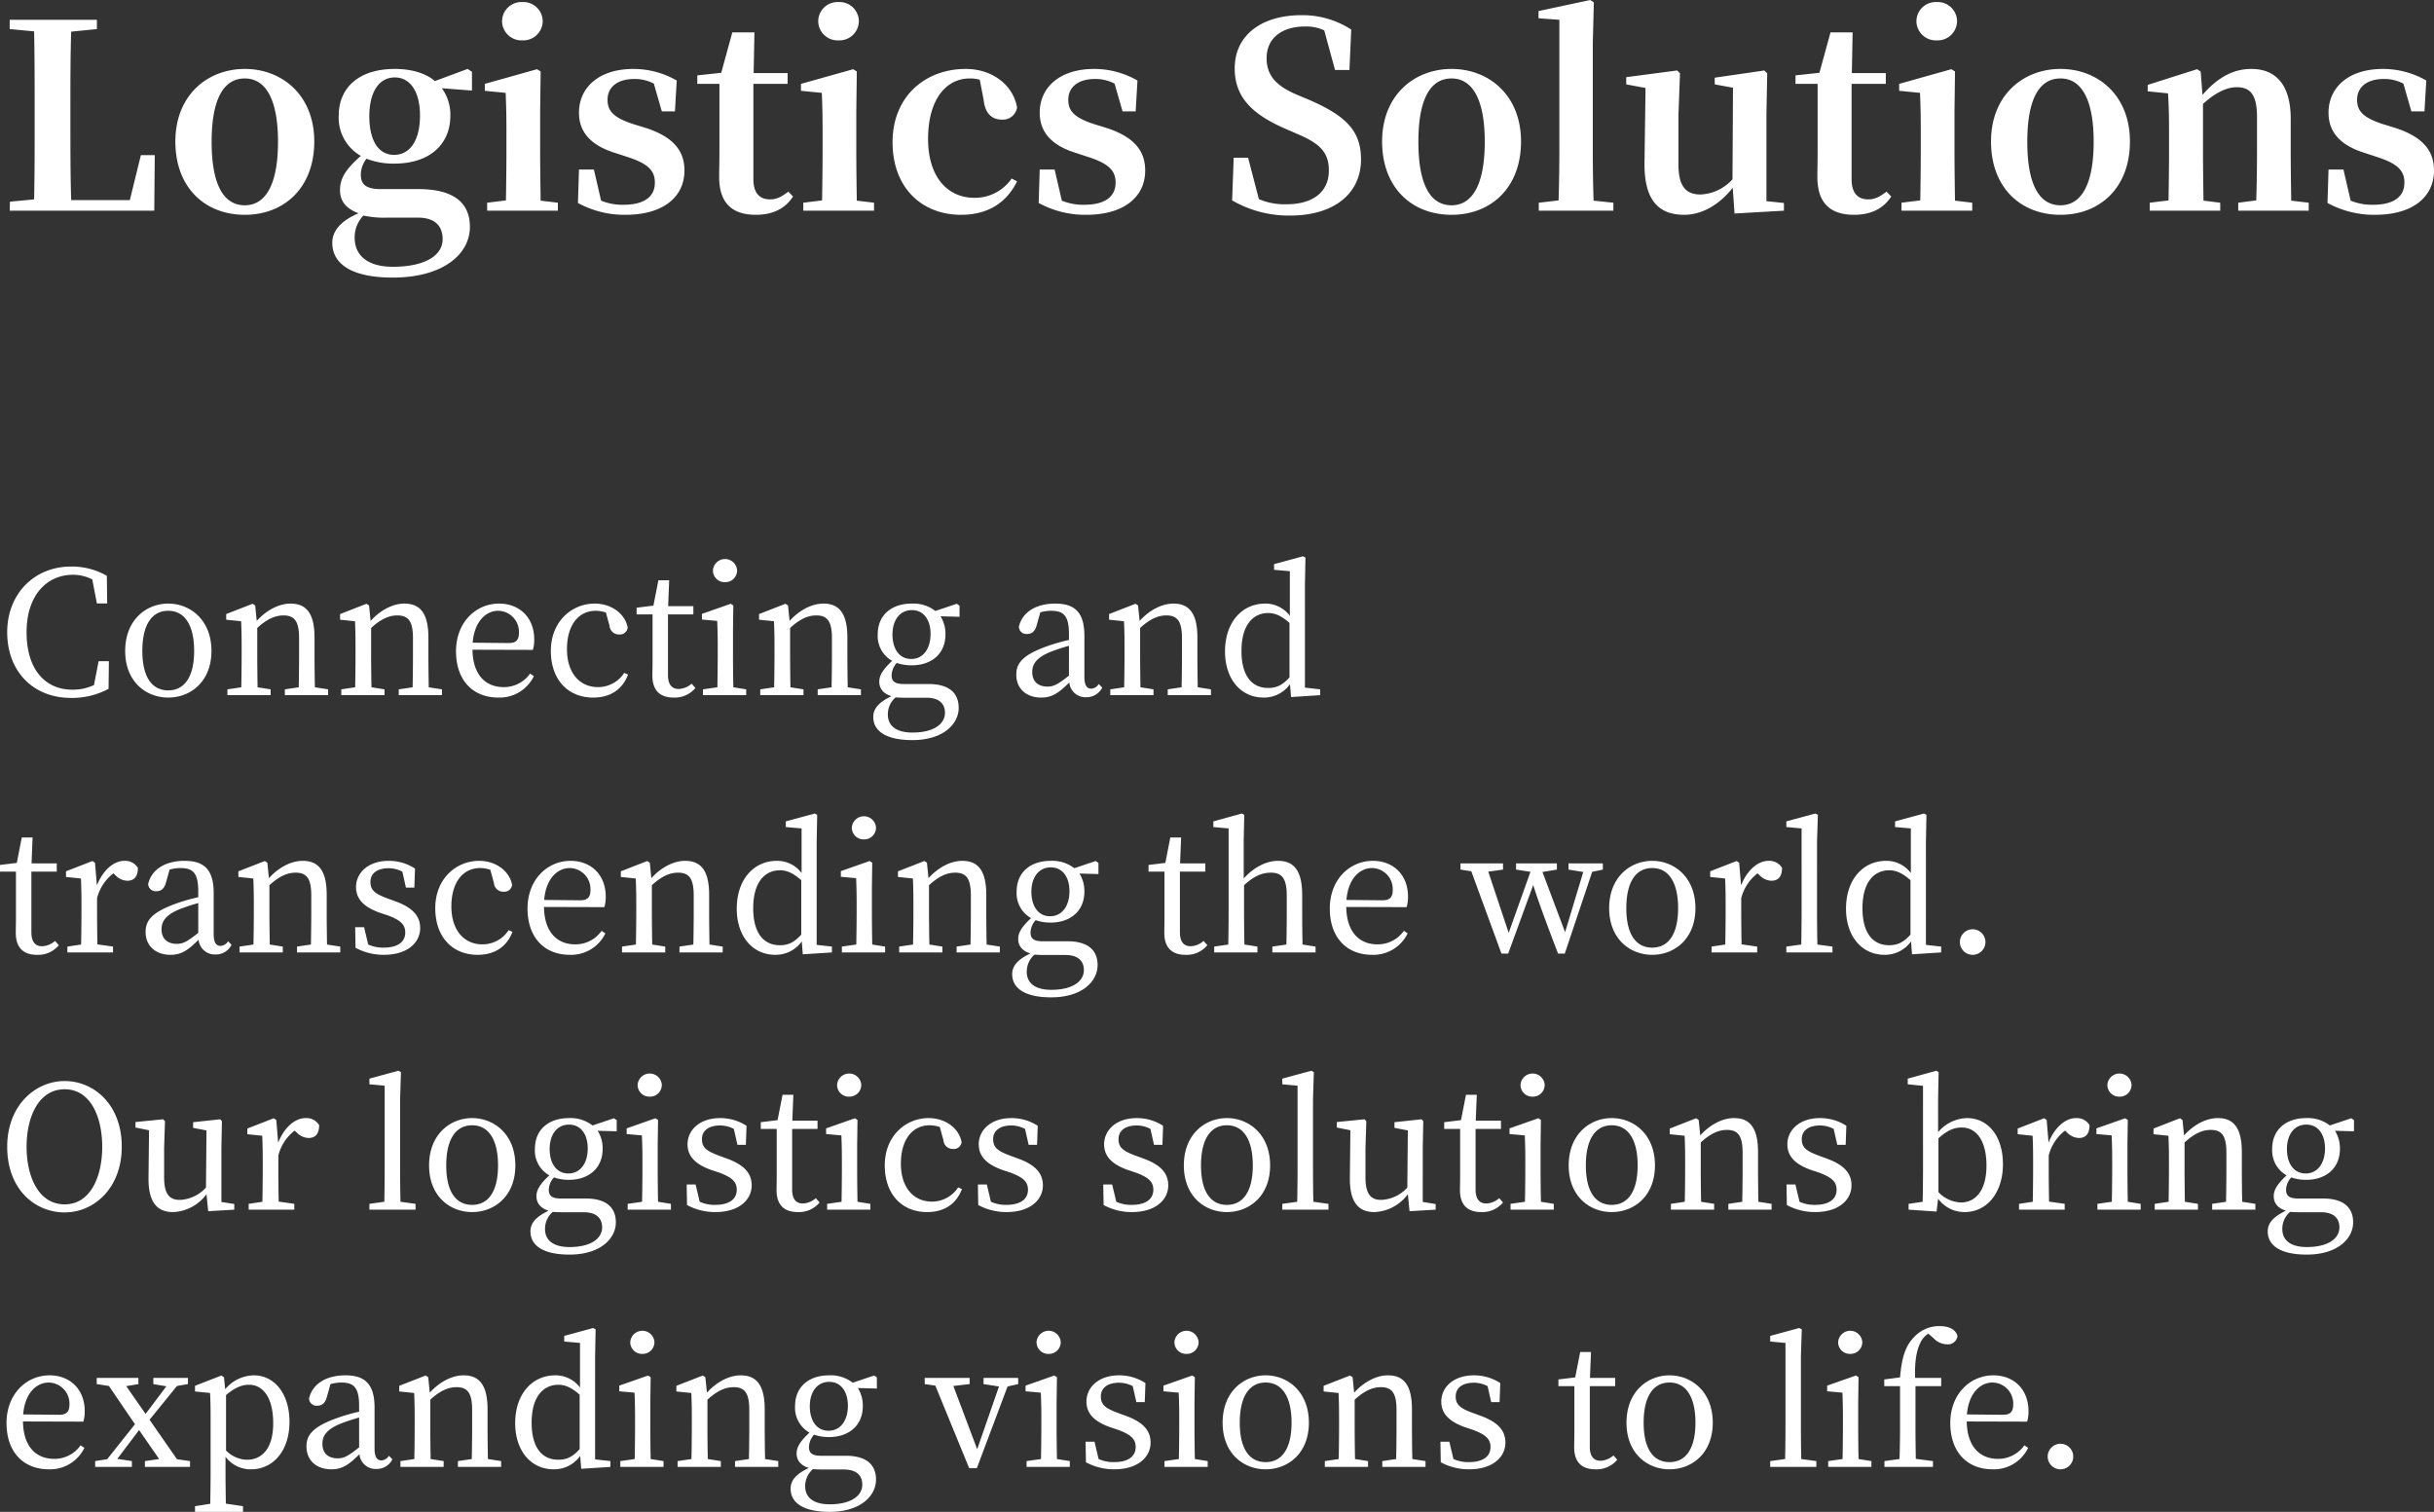 <svg xmlns="http://www.w3.org/2000/svg" width="567.7" height="352.62" viewBox="0 0 567.7 352.62">
  <rect x="0" y="0" width="567.7" height="352.62" fill="#333333" stroke="none"/>
  <g id="グループ_3779" data-name="グループ 3779" transform="translate(-40.44 -657.86)">
    <path id="パス_8232" data-name="パス 8232" d="M23.44,38.08l-1.08,5.56a11.579,11.579,0,0,1-5.04,1.08c-6.28,0-10.68-4.64-10.68-13.4,0-8.72,4.8-13.4,10.84-13.4A9.829,9.829,0,0,1,21.96,19l1.08,5.6h2.4l-.08-6.44A16.392,16.392,0,0,0,17,16C8.44,16,2.12,22.36,2.12,31.32c0,9.12,6.04,15.32,14.88,15.32a17.955,17.955,0,0,0,8.76-2.12l.08-6.44Zm16.24,8.48c5.12,0,10.08-3.64,10.08-10.88,0-7.28-5-11.04-10.08-11.04-5.12,0-10.04,3.8-10.04,11.04C29.64,42.88,34.52,46.56,39.68,46.56Zm0-1.68c-3.84,0-6.04-3.16-6.04-9.2,0-6.08,2.2-9.36,6.04-9.36,3.8,0,6.04,3.28,6.04,9.36C45.72,41.72,43.48,44.88,39.68,44.88Zm34.2-.72c-.04-2.2-.08-5.24-.08-7.36V32.6c0-5.64-1.88-7.96-5.6-7.96-2.72,0-5.64,1.56-7.88,4.04l-.36-3.6-.6-.4-6.16,2.4V28.4l3.48.36c.08,1.76.12,3.28.12,5.76V36.8c0,2.04-.04,5.12-.08,7.36l-3.24.48V46H63.56V44.64l-3.04-.48c-.04-2.24-.08-5.32-.08-7.36V30.32c2.28-2.08,4.16-2.92,6.12-2.92,2.56,0,3.64,1.36,3.64,5.32V36.8c0,2.12-.04,5.16-.08,7.36l-3.24.48V46H76.96V44.64Zm26.56,0c-.04-2.2-.08-5.24-.08-7.36V32.6c0-5.64-1.88-7.96-5.6-7.96-2.72,0-5.64,1.56-7.88,4.04l-.36-3.6-.6-.4-6.16,2.4V28.4l3.48.36c.08,1.76.12,3.28.12,5.76V36.8c0,2.04-.04,5.12-.08,7.36l-3.24.48V46H90.12V44.64l-3.04-.48c-.04-2.24-.08-5.32-.08-7.36V30.32c2.28-2.08,4.16-2.92,6.12-2.92,2.56,0,3.64,1.36,3.64,5.32V36.8c0,2.12-.04,5.16-.08,7.36l-3.24.48V46h10.08V44.64Zm10.24-10.4c.44-5.2,3.28-7.44,5.96-7.44a4.91,4.91,0,0,1,4.84,5.08c0,1.44-.44,2.44-2.36,2.44Zm14.04,1.68a8.01,8.01,0,0,0,.32-2.44c0-5.16-3.48-8.36-8.2-8.36-5.4,0-10.04,4.36-10.04,11.12,0,6.84,4,10.8,9.88,10.8a8.884,8.884,0,0,0,8.28-5l-.88-.6a7.441,7.441,0,0,1-6.16,3.16c-4.28,0-7.2-2.92-7.28-8.72Zm21.32,5.36a7.283,7.283,0,0,1-6.12,3.32c-4.2,0-7.24-3.2-7.24-8.84,0-5.68,2.72-8.96,6.72-8.96a7.676,7.676,0,0,1,2.36.4l.84,3.08a2.192,2.192,0,0,0,2.32,2.04,1.8,1.8,0,0,0,1.92-1.6c-.6-3.24-3.8-5.6-7.68-5.6-5.32,0-10.24,4.12-10.24,11.04,0,6.68,3.96,10.88,9.88,10.88,4.08,0,6.84-1.96,8.12-5.36Zm15.72,2.52a4.9,4.9,0,0,1-3,1.24c-1.56,0-2.52-.96-2.52-3.28V27.16h5.92V25.24h-5.88l.24-6.04H154l-1.16,5.92-3.92.48v1.56h3.72V37.8c0,1.64-.04,2.6-.04,3.64,0,3.52,1.84,5.12,4.96,5.12a6.234,6.234,0,0,0,5.08-2.24Zm7.8-23.68a2.74,2.74,0,0,0,2.8-2.72,2.824,2.824,0,0,0-5.64,0A2.726,2.726,0,0,0,169.56,19.64Zm1.92,24.52c-.04-2.24-.08-5.32-.08-7.36V30.92l.08-5.84-.6-.4-6.72,2.36v1.32l3.56.32c.08,1.92.12,3.36.12,5.8V36.8c0,2.04-.04,5.12-.08,7.36l-3.36.48V46h10.08V44.64Zm26.68,0c-.04-2.2-.08-5.24-.08-7.36V32.6c0-5.64-1.88-7.96-5.6-7.96-2.72,0-5.64,1.56-7.88,4.04l-.36-3.6-.6-.4-6.16,2.4V28.4l3.48.36c.08,1.76.12,3.28.12,5.76V36.8c0,2.04-.04,5.12-.08,7.36l-3.24.48V46h10.08V44.64l-3.04-.48c-.04-2.24-.08-5.32-.08-7.36V30.32c2.28-2.08,4.16-2.92,6.12-2.92,2.56,0,3.64,1.36,3.64,5.32V36.8c0,2.12-.04,5.16-.08,7.36l-3.24.48V46h10.08V44.64Zm14.8-6.6c-2.72,0-4.36-2.28-4.36-5.72,0-3.36,1.72-5.68,4.52-5.68,2.76,0,4.36,2.28,4.36,5.56C217.48,35.12,215.8,37.56,212.96,37.56Zm3.56,9.04c3.16,0,4.32,1.56,4.32,3.52,0,2.6-2.6,4.6-7.6,4.6-3.44,0-5.72-1.32-5.72-4.24a5.212,5.212,0,0,1,1.8-3.96c.6.04,1.28.08,2.16.08Zm7.72-21.48-.64-.44-5,1.68a8.363,8.363,0,0,0-5.52-1.72c-4.6,0-7.92,2.6-7.92,7.16a6.654,6.654,0,0,0,3.36,6.2c-2.2,2.04-3,3.44-3,4.84,0,1.72,1.04,2.84,2.84,3.4-3.08,1.48-4.24,2.96-4.24,4.84,0,3.16,2.76,5.4,9.12,5.4,7.16,0,10.8-3.72,10.8-7.52,0-3.48-2.24-5.56-7.04-5.56h-5.8c-2.2,0-2.8-.76-2.8-2.04a4.429,4.429,0,0,1,1.2-2.88,10.582,10.582,0,0,0,3.48.56c4.56,0,7.88-2.64,7.88-7.24a7.638,7.638,0,0,0-1.16-4.2l4.44.12Zm25.52,16.32c-2.44,1.92-3.44,2.56-5,2.56-2.04,0-3.56-1.04-3.56-3.4,0-1.6.68-3.32,4.52-4.8.96-.36,2.48-.88,4.04-1.32Zm6.96,1.96a2.255,2.255,0,0,1-1.76,1.08c-1,0-1.6-.72-1.6-2.8V32.16c0-5.44-2.2-7.52-6.8-7.52-4.52,0-7.72,2.04-8.48,5.4a1.743,1.743,0,0,0,1.96,1.68c1.12,0,1.84-.68,2.2-2.04l.84-3a9.766,9.766,0,0,1,2.48-.36c2.96,0,4.2,1.12,4.2,5.44v1.36a42.7,42.7,0,0,0-5.04,1.44c-5.72,2.04-7.24,3.96-7.24,6.64,0,3.52,2.6,5.36,5.8,5.36,2.64,0,4.16-1.16,6.56-3.52a3.782,3.782,0,0,0,3.92,3.44,4.111,4.111,0,0,0,3.76-2.24Zm23.08.76c-.04-2.2-.08-5.24-.08-7.36V32.6c0-5.64-1.88-7.96-5.6-7.96-2.72,0-5.64,1.56-7.88,4.04l-.36-3.6-.6-.4-6.16,2.4V28.4l3.48.36c.08,1.76.12,3.28.12,5.76V36.8c0,2.04-.04,5.12-.08,7.36l-3.24.48V46h10.08V44.64l-3.04-.48c-.04-2.24-.08-5.32-.08-7.36V30.32c2.28-2.08,4.16-2.92,6.12-2.92,2.56,0,3.64,1.36,3.64,5.32V36.8c0,2.12-.04,5.16-.08,7.36l-3.24.48V46h10.08V44.64Zm21.4-2.32c-1.68,1.88-3.08,2.48-5,2.48-3.56,0-6.2-2.56-6.2-8.64,0-6.28,2.88-8.84,6.24-8.84,1.48,0,3,.56,4.96,2.32Zm3.6,2.4V20.16l.12-6.24-.56-.32-6.76,1.84v1.32l3.68.32v10.4a7.116,7.116,0,0,0-5.76-2.84c-5.4,0-9.36,4.36-9.36,11.16,0,6.4,3.64,10.76,9,10.76a7.471,7.471,0,0,0,6.16-3.12l.24,3,6.8-.44V44.64ZM13.28,103.32a4.9,4.9,0,0,1-3,1.24c-1.56,0-2.52-.96-2.52-3.28V87.16h5.92V85.24H7.8l.24-6.04H5.52L4.36,85.12.44,85.6v1.56H4.16V97.8c0,1.64-.04,2.6-.04,3.64,0,3.52,1.84,5.12,4.96,5.12a6.234,6.234,0,0,0,5.08-2.24ZM22.6,85.08l-.6-.4-6.16,2.4V88.4l3.48.36c.08,1.76.12,3.28.12,5.76V96.8c0,2.04-.04,5.16-.08,7.36l-3.2.48V106H26.8v-1.36l-3.64-.52c-.04-2.24-.08-5.28-.08-7.32V93.36a10.6,10.6,0,0,1,3.8-5.8l.52.48a3.987,3.987,0,0,0,2.72,1.24c1.76,0,2.48-1.16,2.48-3a3.462,3.462,0,0,0-3.16-1.64c-2.44,0-4.96,2.12-6.4,5.72Zm24.08,16.36c-2.44,1.92-3.44,2.56-5,2.56-2.04,0-3.56-1.04-3.56-3.4,0-1.6.68-3.32,4.52-4.8.96-.36,2.48-.88,4.04-1.32Zm6.96,1.96a2.255,2.255,0,0,1-1.76,1.08c-1,0-1.6-.72-1.6-2.8V92.16c0-5.44-2.2-7.52-6.8-7.52-4.52,0-7.72,2.04-8.48,5.4a1.743,1.743,0,0,0,1.96,1.68c1.12,0,1.84-.68,2.2-2.04l.84-3a9.766,9.766,0,0,1,2.48-.36c2.96,0,4.2,1.12,4.2,5.44v1.36a42.7,42.7,0,0,0-5.04,1.44c-5.72,2.04-7.24,3.96-7.24,6.64,0,3.52,2.6,5.36,5.8,5.36,2.64,0,4.16-1.16,6.56-3.52a3.782,3.782,0,0,0,3.92,3.44,4.111,4.111,0,0,0,3.76-2.24Zm23.08.76c-.04-2.2-.08-5.24-.08-7.36V92.6c0-5.64-1.88-7.96-5.6-7.96-2.72,0-5.64,1.56-7.88,4.04l-.36-3.6-.6-.4-6.16,2.4V88.4l3.48.36c.08,1.76.12,3.28.12,5.76V96.8c0,2.04-.04,5.12-.08,7.36l-3.24.48V106H66.4v-1.36l-3.04-.48c-.04-2.24-.08-5.32-.08-7.36V90.32c2.28-2.08,4.16-2.92,6.12-2.92,2.56,0,3.64,1.36,3.64,5.32V96.8c0,2.12-.04,5.16-.08,7.36l-3.24.48V106H79.8v-1.36Zm14.2-10.72c-2.96-1.08-4.08-1.92-4.08-3.88,0-1.92,1.48-3.2,4.28-3.2a6.985,6.985,0,0,1,3.16.8l.84,3.72h1.96l.16-4.44a11.2,11.2,0,0,0-6.12-1.8c-4.92,0-7.64,2.88-7.64,6.12,0,3,2.12,4.72,5.36,5.92l2.04.68c2.88,1.08,4.08,2.08,4.08,4,0,2.08-1.6,3.52-5.04,3.52a8.379,8.379,0,0,1-3.6-.72l-.96-4.04H83.28l.08,4.8a13.8,13.8,0,0,0,6.6,1.64c5.56,0,8.48-2.88,8.48-6.24,0-2.76-1.68-4.8-6-6.32Zm28.16,7.36a7.283,7.283,0,0,1-6.12,3.32c-4.2,0-7.24-3.2-7.24-8.84,0-5.68,2.72-8.96,6.72-8.96a7.676,7.676,0,0,1,2.36.4l.84,3.08a2.192,2.192,0,0,0,2.32,2.04,1.8,1.8,0,0,0,1.92-1.6c-.6-3.24-3.8-5.6-7.68-5.6-5.32,0-10.24,4.12-10.24,11.04,0,6.68,3.96,10.88,9.88,10.88,4.08,0,6.84-1.96,8.12-5.36Zm8.28-7.04c.44-5.2,3.28-7.44,5.96-7.44a4.911,4.911,0,0,1,4.84,5.08c0,1.44-.44,2.44-2.36,2.44Zm14.04,1.68a8.009,8.009,0,0,0,.32-2.44c0-5.16-3.48-8.36-8.2-8.36-5.4,0-10.04,4.36-10.04,11.12,0,6.84,4,10.8,9.88,10.8a8.884,8.884,0,0,0,8.28-5l-.88-.6a7.441,7.441,0,0,1-6.16,3.16c-4.28,0-7.2-2.92-7.28-8.72Zm24.52,8.72c-.04-2.2-.08-5.24-.08-7.36V92.6c0-5.64-1.88-7.96-5.6-7.96-2.72,0-5.64,1.56-7.88,4.04l-.36-3.6-.6-.4-6.16,2.4V88.4l3.48.36c.08,1.76.12,3.28.12,5.76V96.8c0,2.04-.04,5.12-.08,7.36l-3.24.48V106H155.6v-1.36l-3.04-.48c-.04-2.24-.08-5.32-.08-7.36V90.32c2.28-2.08,4.16-2.92,6.12-2.92,2.56,0,3.64,1.36,3.64,5.32V96.8c0,2.12-.04,5.16-.08,7.36l-3.24.48V106H169v-1.36Zm21.4-2.32c-1.68,1.88-3.08,2.48-5,2.48-3.56,0-6.2-2.56-6.2-8.64,0-6.28,2.88-8.84,6.24-8.84,1.48,0,3,.56,4.96,2.32Zm3.6,2.4V80.16l.12-6.24-.56-.32-6.76,1.84v1.32l3.68.32v10.4a7.117,7.117,0,0,0-5.76-2.84c-5.4,0-9.36,4.36-9.36,11.16,0,6.4,3.64,10.76,9,10.76a7.471,7.471,0,0,0,6.16-3.12l.24,3,6.8-.44v-1.36Zm11.04-24.6a2.74,2.74,0,0,0,2.8-2.72,2.824,2.824,0,0,0-5.64,0A2.726,2.726,0,0,0,201.96,79.64Zm1.92,24.52c-.04-2.24-.08-5.32-.08-7.36V90.92l.08-5.84-.6-.4-6.72,2.36v1.32l3.56.32c.08,1.92.12,3.36.12,5.8V96.8c0,2.04-.04,5.12-.08,7.36l-3.36.48V106h10.08v-1.36Zm26.68,0c-.04-2.2-.08-5.24-.08-7.36V92.6c0-5.64-1.88-7.96-5.6-7.96-2.72,0-5.64,1.56-7.88,4.04l-.36-3.6-.6-.4-6.16,2.4V88.4l3.48.36c.08,1.76.12,3.28.12,5.76V96.8c0,2.04-.04,5.12-.08,7.36l-3.24.48V106h10.08v-1.36l-3.04-.48c-.04-2.24-.08-5.32-.08-7.36V90.32c2.28-2.08,4.16-2.92,6.12-2.92,2.56,0,3.64,1.36,3.64,5.32V96.8c0,2.12-.04,5.16-.08,7.36l-3.24.48V106h10.08v-1.36Zm14.8-6.6c-2.72,0-4.36-2.28-4.36-5.72,0-3.36,1.72-5.68,4.52-5.68,2.76,0,4.36,2.28,4.36,5.56C249.88,95.12,248.2,97.56,245.36,97.56Zm3.56,9.04c3.16,0,4.32,1.56,4.32,3.52,0,2.6-2.6,4.6-7.6,4.6-3.44,0-5.72-1.32-5.72-4.24a5.212,5.212,0,0,1,1.8-3.96c.6.04,1.28.08,2.16.08Zm7.72-21.48-.64-.44-5,1.68a8.363,8.363,0,0,0-5.52-1.72c-4.6,0-7.92,2.6-7.92,7.16a6.654,6.654,0,0,0,3.36,6.2c-2.2,2.04-3,3.44-3,4.84,0,1.72,1.04,2.84,2.84,3.4-3.08,1.48-4.24,2.96-4.24,4.84,0,3.16,2.76,5.4,9.12,5.4,7.16,0,10.8-3.72,10.8-7.52,0-3.48-2.24-5.56-7.04-5.56h-5.8c-2.2,0-2.8-.76-2.8-2.04a4.429,4.429,0,0,1,1.2-2.88,10.582,10.582,0,0,0,3.48.56c4.56,0,7.88-2.64,7.88-7.24a7.638,7.638,0,0,0-1.16-4.2l4.44.12Zm24.52,18.2a4.9,4.9,0,0,1-3,1.24c-1.56,0-2.52-.96-2.52-3.28V87.16h5.92V85.24h-5.88l.24-6.04H273.4l-1.16,5.92-3.92.48v1.56h3.72V97.8c0,1.64-.04,2.6-.04,3.64,0,3.52,1.84,5.12,4.96,5.12a6.234,6.234,0,0,0,5.08-2.24Zm23.08.84c-.04-2.2-.08-5.24-.08-7.36V92.64c0-5.72-1.92-8-5.64-8-2.84,0-5.8,1.64-8,4.12v-8.6l.12-6.24-.56-.32-6.64,1.84v1.32l3.56.32V96.8c0,2.04-.04,5.12-.08,7.36l-3.28.48V106h10.08v-1.36l-3.04-.48c-.04-2.24-.08-5.32-.08-7.36V90.32c2.4-2.2,4.28-2.92,6.28-2.92,2.48,0,3.68,1.28,3.68,5.32V96.8c0,2.12-.04,5.16-.08,7.36l-3.28.48V106h10.08v-1.36Zm10.24-10.4c.44-5.2,3.28-7.44,5.96-7.44a4.911,4.911,0,0,1,4.84,5.08c0,1.44-.44,2.44-2.36,2.44Zm14.04,1.68a8.009,8.009,0,0,0,.32-2.44c0-5.16-3.48-8.36-8.2-8.36-5.4,0-10.04,4.36-10.04,11.12,0,6.84,4,10.8,9.88,10.8a8.884,8.884,0,0,0,8.28-5l-.88-.6a7.441,7.441,0,0,1-6.16,3.16c-4.28,0-7.2-2.92-7.28-8.72Zm45.76-10.2h-8v1.44l3.44.56-4.24,14.04L360.2,87.24l3.36-.56V85.24h-9.52v1.44l3.36.52-5.08,14.24-4.76-14.28,3.44-.48V85.24h-9.92v1.44l2.52.4,7.04,19.2h1.56l5.84-16c1,3.16,2.36,7.04,5.8,16h1.56l6.4-19.08,2.48-.52Zm11.52,21.32c5.12,0,10.08-3.64,10.08-10.88,0-7.28-5-11.04-10.08-11.04-5.12,0-10.04,3.8-10.04,11.04C375.76,102.88,380.64,106.56,385.8,106.56Zm0-1.68c-3.84,0-6.04-3.16-6.04-9.2,0-6.08,2.2-9.36,6.04-9.36,3.8,0,6.04,3.28,6.04,9.36C391.84,101.72,389.6,104.88,385.8,104.88Zm20.28-19.8-.6-.4-6.16,2.4V88.4l3.48.36c.08,1.76.12,3.28.12,5.76V96.8c0,2.04-.04,5.16-.08,7.36l-3.2.48V106h10.64v-1.36l-3.64-.52c-.04-2.24-.08-5.28-.08-7.32V93.36a10.6,10.6,0,0,1,3.8-5.8l.52.48a3.987,3.987,0,0,0,2.72,1.24c1.76,0,2.48-1.16,2.48-3a3.462,3.462,0,0,0-3.16-1.64c-2.44,0-4.96,2.12-6.4,5.72Zm18.24,19.08c-.04-2.4-.08-4.96-.08-7.36V80.16l.2-6.24-.6-.32-6.76,1.84v1.32l3.56.32V96.8c0,2.4-.04,4.96-.08,7.36l-3.48.48V106h10.76v-1.36Zm21.72-2.32c-1.68,1.88-3.08,2.48-5,2.48-3.56,0-6.2-2.56-6.2-8.64,0-6.28,2.88-8.84,6.24-8.84,1.48,0,3,.56,4.96,2.32Zm3.6,2.4V80.16l.12-6.24-.56-.32-6.76,1.84v1.32l3.68.32v10.4a7.116,7.116,0,0,0-5.76-2.84c-5.4,0-9.36,4.36-9.36,11.16,0,6.4,3.64,10.76,9,10.76a7.471,7.471,0,0,0,6.16-3.12l.24,3,6.8-.44v-1.36Zm10.88,2.32a2.98,2.98,0,1,0-2.96-2.92A2.98,2.98,0,0,0,460.52,106.56ZM6.64,151.32c0-6.88,2.76-13.4,8.88-13.4,6.08,0,8.76,6.52,8.76,13.4,0,6.92-2.68,13.44-8.76,13.44C9.4,164.76,6.64,158.24,6.64,151.32ZM15.52,136c-6.88,0-13.4,5.72-13.4,15.32,0,9.96,6.48,15.32,13.4,15.32,6.88,0,13.32-5.68,13.32-15.32C28.84,141.44,22.32,136,15.52,136Zm36.56,28.2V151.56l.12-6.2-.4-.44-6.32.68v1.32l3.12.6-.12,13.32a8.671,8.671,0,0,1-6.12,2.88c-2.4,0-3.64-1.36-3.64-5.28v-6.88l.2-6.2-.44-.44-6.44.64v1.28l3.16.64-.12,11.16c-.04,5.84,2.16,7.92,5.72,7.92a10.178,10.178,0,0,0,7.8-4.16l.4,3.96,6.08-.36v-1.32Zm12.8-19.12-.6-.4-6.16,2.4v1.32l3.48.36c.08,1.76.12,3.28.12,5.76v2.28c0,2.04-.04,5.16-.08,7.36l-3.2.48V166H69.08v-1.36l-3.64-.52c-.04-2.24-.08-5.28-.08-7.32v-3.44a10.6,10.6,0,0,1,3.8-5.8l.52.48a3.987,3.987,0,0,0,2.72,1.24c1.76,0,2.48-1.16,2.48-3a3.462,3.462,0,0,0-3.16-1.64c-2.44,0-4.96,2.12-6.4,5.72Zm28.96,19.08c-.04-2.4-.08-4.96-.08-7.36V140.16l.2-6.24-.6-.32-6.76,1.84v1.32l3.56.32V156.8c0,2.4-.04,4.96-.08,7.36l-3.48.48V166H97.36v-1.36Zm16.72,2.4c5.12,0,10.08-3.64,10.08-10.88,0-7.28-5-11.04-10.08-11.04-5.12,0-10.04,3.8-10.04,11.04C100.52,162.88,105.4,166.56,110.56,166.56Zm0-1.68c-3.84,0-6.04-3.16-6.04-9.2,0-6.08,2.2-9.36,6.04-9.36,3.8,0,6.04,3.28,6.04,9.36C116.6,161.72,114.36,164.88,110.56,164.88ZM133,157.56c-2.72,0-4.36-2.28-4.36-5.72,0-3.36,1.72-5.68,4.52-5.68,2.76,0,4.36,2.28,4.36,5.56C137.52,155.12,135.84,157.56,133,157.56Zm3.56,9.04c3.16,0,4.32,1.56,4.32,3.52,0,2.6-2.6,4.6-7.6,4.6-3.44,0-5.72-1.32-5.72-4.24a5.212,5.212,0,0,1,1.8-3.96c.6.04,1.28.08,2.16.08Zm7.72-21.48-.64-.44-5,1.68a8.363,8.363,0,0,0-5.52-1.72c-4.6,0-7.92,2.6-7.92,7.16a6.654,6.654,0,0,0,3.36,6.2c-2.2,2.04-3,3.44-3,4.84,0,1.72,1.04,2.84,2.84,3.4-3.08,1.48-4.24,2.96-4.24,4.84,0,3.16,2.76,5.4,9.12,5.4,7.16,0,10.8-3.72,10.8-7.52,0-3.48-2.24-5.56-7.04-5.56h-5.8c-2.2,0-2.8-.76-2.8-2.04a4.429,4.429,0,0,1,1.2-2.88,10.581,10.581,0,0,0,3.48.56c4.56,0,7.88-2.64,7.88-7.24a7.638,7.638,0,0,0-1.16-4.2l4.44.12Zm7.72-5.48a2.74,2.74,0,0,0,2.8-2.72,2.824,2.824,0,0,0-5.64,0A2.726,2.726,0,0,0,152,139.64Zm1.92,24.52c-.04-2.24-.08-5.32-.08-7.36v-5.88l.08-5.84-.6-.4-6.72,2.36v1.32l3.56.32c.08,1.92.12,3.36.12,5.8v2.32c0,2.04-.04,5.12-.08,7.36l-3.36.48V166h10.08v-1.36Zm14.32-10.72c-2.96-1.08-4.08-1.92-4.08-3.88,0-1.92,1.48-3.2,4.28-3.2a6.985,6.985,0,0,1,3.16.8l.84,3.72h1.96l.16-4.44a11.2,11.2,0,0,0-6.12-1.8c-4.92,0-7.64,2.88-7.64,6.12,0,3,2.12,4.72,5.36,5.92l2.04.68c2.88,1.08,4.08,2.08,4.08,4,0,2.08-1.6,3.52-5.04,3.52a8.379,8.379,0,0,1-3.6-.72l-.96-4.04H160.6l.08,4.8a13.8,13.8,0,0,0,6.6,1.64c5.56,0,8.48-2.88,8.48-6.24,0-2.76-1.68-4.8-6-6.32Zm22.48,9.88a4.9,4.9,0,0,1-3,1.24c-1.56,0-2.52-.96-2.52-3.28V147.16h5.92v-1.92h-5.88l.24-6.04h-2.52l-1.16,5.92-3.92.48v1.56h3.72V157.8c0,1.64-.04,2.6-.04,3.64,0,3.52,1.84,5.12,4.96,5.12a6.234,6.234,0,0,0,5.08-2.24Zm7.8-23.68a2.74,2.74,0,0,0,2.8-2.72,2.824,2.824,0,0,0-5.64,0A2.726,2.726,0,0,0,198.52,139.64Zm1.92,24.52c-.04-2.24-.08-5.32-.08-7.36v-5.88l.08-5.84-.6-.4-6.72,2.36v1.32l3.56.32c.08,1.92.12,3.36.12,5.8v2.32c0,2.04-.04,5.12-.08,7.36l-3.36.48V166h10.08v-1.36Zm23.48-3.36a7.283,7.283,0,0,1-6.12,3.32c-4.2,0-7.24-3.2-7.24-8.84,0-5.68,2.72-8.96,6.72-8.96a7.676,7.676,0,0,1,2.36.4l.84,3.08a2.192,2.192,0,0,0,2.32,2.04,1.8,1.8,0,0,0,1.92-1.6c-.6-3.24-3.8-5.6-7.68-5.6-5.32,0-10.24,4.12-10.24,11.04,0,6.68,3.96,10.88,9.88,10.88,4.08,0,6.84-1.96,8.12-5.36Zm12.24-7.36c-2.96-1.08-4.08-1.92-4.08-3.88,0-1.92,1.48-3.2,4.28-3.2a6.985,6.985,0,0,1,3.16.8l.84,3.72h1.96l.16-4.44a11.2,11.2,0,0,0-6.12-1.8c-4.92,0-7.64,2.88-7.64,6.12,0,3,2.12,4.72,5.36,5.92l2.04.68c2.88,1.08,4.08,2.08,4.08,4,0,2.08-1.6,3.52-5.04,3.52a8.379,8.379,0,0,1-3.6-.72l-.96-4.04h-2.08l.08,4.8a13.8,13.8,0,0,0,6.6,1.64c5.56,0,8.48-2.88,8.48-6.24,0-2.76-1.68-4.8-6-6.32Zm29.24,0c-2.96-1.08-4.08-1.92-4.08-3.88,0-1.92,1.48-3.2,4.28-3.2a6.986,6.986,0,0,1,3.16.8l.84,3.72h1.96l.16-4.44a11.2,11.2,0,0,0-6.12-1.8c-4.92,0-7.64,2.88-7.64,6.12,0,3,2.12,4.72,5.36,5.92l2.04.68c2.88,1.08,4.08,2.08,4.08,4,0,2.08-1.6,3.52-5.04,3.52a8.379,8.379,0,0,1-3.6-.72l-.96-4.04h-2.08l.08,4.8a13.8,13.8,0,0,0,6.6,1.64c5.56,0,8.48-2.88,8.48-6.24,0-2.76-1.68-4.8-6-6.32Zm21.2,13.12c5.12,0,10.08-3.64,10.08-10.88,0-7.28-5-11.04-10.08-11.04-5.12,0-10.04,3.8-10.04,11.04C276.56,162.88,281.44,166.56,286.6,166.56Zm0-1.68c-3.84,0-6.04-3.16-6.04-9.2,0-6.08,2.2-9.36,6.04-9.36,3.8,0,6.04,3.28,6.04,9.36C292.64,161.72,290.4,164.88,286.6,164.88Zm20.16-.72c-.04-2.4-.08-4.96-.08-7.36V140.16l.2-6.24-.6-.32-6.76,1.84v1.32l3.56.32V156.8c0,2.4-.04,4.96-.08,7.36l-3.48.48V166h10.76v-1.36Zm25.52.04V151.56l.12-6.2-.4-.44-6.32.68v1.32l3.12.6-.12,13.32a8.671,8.671,0,0,1-6.12,2.88c-2.4,0-3.64-1.36-3.64-5.28v-6.88l.2-6.2-.44-.44-6.44.64v1.28l3.16.64-.12,11.16c-.04,5.84,2.16,7.92,5.72,7.92a10.178,10.178,0,0,0,7.8-4.16l.4,3.96,6.08-.36v-1.32Zm17.84-.88a4.9,4.9,0,0,1-3,1.24c-1.56,0-2.52-.96-2.52-3.28V147.16h5.92v-1.92h-5.88l.24-6.04h-2.52l-1.16,5.92-3.92.48v1.56H341V157.8c0,1.64-.04,2.6-.04,3.64,0,3.52,1.84,5.12,4.96,5.12a6.234,6.234,0,0,0,5.08-2.24Zm7.8-23.68a2.74,2.74,0,0,0,2.8-2.72,2.824,2.824,0,0,0-5.64,0A2.726,2.726,0,0,0,357.92,139.64Zm1.92,24.52c-.04-2.24-.08-5.32-.08-7.36v-5.88l.08-5.84-.6-.4-6.72,2.36v1.32l3.56.32c.08,1.92.12,3.36.12,5.8v2.32c0,2.04-.04,5.12-.08,7.36l-3.36.48V166h10.08v-1.36Zm16.52,2.4c5.12,0,10.08-3.64,10.08-10.88,0-7.28-5-11.04-10.08-11.04-5.12,0-10.04,3.8-10.04,11.04C366.32,162.88,371.2,166.56,376.36,166.56Zm0-1.68c-3.84,0-6.04-3.16-6.04-9.2,0-6.08,2.2-9.36,6.04-9.36,3.8,0,6.04,3.28,6.04,9.36C382.4,161.72,380.16,164.88,376.36,164.88Zm34.2-.72c-.04-2.2-.08-5.24-.08-7.36v-4.2c0-5.64-1.88-7.96-5.6-7.96-2.72,0-5.64,1.56-7.88,4.04l-.36-3.6-.6-.4-6.16,2.4v1.32l3.48.36c.08,1.76.12,3.28.12,5.76v2.28c0,2.04-.04,5.12-.08,7.36l-3.24.48V166h10.08v-1.36l-3.04-.48c-.04-2.24-.08-5.32-.08-7.36v-6.48c2.28-2.08,4.16-2.92,6.12-2.92,2.56,0,3.64,1.36,3.64,5.32v4.08c0,2.12-.04,5.16-.08,7.36l-3.24.48V166h10.08v-1.36Zm14.2-10.72c-2.96-1.08-4.08-1.92-4.08-3.88,0-1.92,1.48-3.2,4.28-3.2a6.986,6.986,0,0,1,3.16.8l.84,3.72h1.96l.16-4.44a11.2,11.2,0,0,0-6.12-1.8c-4.92,0-7.64,2.88-7.64,6.12,0,3,2.12,4.72,5.36,5.92l2.04.68c2.88,1.08,4.08,2.08,4.08,4,0,2.08-1.6,3.52-5.04,3.52a8.379,8.379,0,0,1-3.6-.72l-.96-4.04h-2.08l.08,4.8a13.8,13.8,0,0,0,6.6,1.64c5.56,0,8.48-2.88,8.48-6.24,0-2.76-1.68-4.8-6-6.32Zm27.8-4.08c2.4-2.2,4.08-2.52,5.44-2.52,3.36,0,5.76,3,5.76,8.88,0,6.12-2.8,8.6-5.92,8.6a7.6,7.6,0,0,1-5.28-2.4Zm-.08-9.2.12-6.24-.56-.32-6.64,1.84v1.32l3.56.36V156.8c0,2.04-.04,5.12-.08,7.36l-3.28.48V166l6.52.44.36-3a7.566,7.566,0,0,0,6.16,3.12c5.28,0,8.96-4.56,8.96-11.16,0-6.76-3.64-10.76-8.36-10.76a9.084,9.084,0,0,0-6.76,3.28Zm25.32,4.92-.6-.4-6.16,2.4v1.32l3.48.36c.08,1.76.12,3.28.12,5.76v2.28c0,2.04-.04,5.16-.08,7.36l-3.2.48V166H482v-1.36l-3.64-.52c-.04-2.24-.08-5.28-.08-7.32v-3.44a10.6,10.6,0,0,1,3.8-5.8l.52.48a3.987,3.987,0,0,0,2.72,1.24c1.76,0,2.48-1.16,2.48-3a3.462,3.462,0,0,0-3.16-1.64c-2.44,0-4.96,2.12-6.4,5.72Zm17-5.44a2.74,2.74,0,0,0,2.8-2.72,2.824,2.824,0,0,0-5.64,0A2.726,2.726,0,0,0,494.8,139.64Zm1.92,24.52c-.04-2.24-.08-5.32-.08-7.36v-5.88l.08-5.84-.6-.4-6.72,2.36v1.32l3.56.32c.08,1.92.12,3.36.12,5.8v2.32c0,2.04-.04,5.12-.08,7.36l-3.36.48V166h10.08v-1.36Zm26.68,0c-.04-2.2-.08-5.24-.08-7.36v-4.2c0-5.64-1.88-7.96-5.6-7.96-2.72,0-5.64,1.56-7.88,4.04l-.36-3.6-.6-.4-6.16,2.4v1.32l3.48.36c.08,1.76.12,3.28.12,5.76v2.28c0,2.04-.04,5.12-.08,7.36l-3.24.48V166h10.08v-1.36l-3.04-.48c-.04-2.24-.08-5.32-.08-7.36v-6.48c2.28-2.08,4.16-2.92,6.12-2.92,2.56,0,3.64,1.36,3.64,5.32v4.08c0,2.12-.04,5.16-.08,7.36l-3.24.48V166h10.08v-1.36Zm14.8-6.6c-2.72,0-4.36-2.28-4.36-5.72,0-3.36,1.72-5.68,4.52-5.68,2.76,0,4.36,2.28,4.36,5.56C542.72,155.12,541.04,157.56,538.2,157.56Zm3.56,9.04c3.16,0,4.32,1.56,4.32,3.52,0,2.6-2.6,4.6-7.6,4.6-3.44,0-5.72-1.32-5.72-4.24a5.212,5.212,0,0,1,1.8-3.96c.6.04,1.28.08,2.16.08Zm7.72-21.48-.64-.44-5,1.68a8.363,8.363,0,0,0-5.52-1.72c-4.6,0-7.92,2.6-7.92,7.16a6.654,6.654,0,0,0,3.36,6.2c-2.2,2.04-3,3.44-3,4.84,0,1.72,1.04,2.84,2.84,3.4-3.08,1.48-4.24,2.96-4.24,4.84,0,3.16,2.76,5.4,9.12,5.4,7.16,0,10.8-3.72,10.8-7.52,0-3.48-2.24-5.56-7.04-5.56h-5.8c-2.2,0-2.8-.76-2.8-2.04a4.429,4.429,0,0,1,1.2-2.88,10.582,10.582,0,0,0,3.48.56c4.56,0,7.88-2.64,7.88-7.24a7.638,7.638,0,0,0-1.16-4.2l4.44.12ZM5.84,213.76c.44-5.2,3.28-7.44,5.96-7.44a4.91,4.91,0,0,1,4.84,5.08c0,1.44-.44,2.44-2.36,2.44Zm14.04,1.68A8.01,8.01,0,0,0,20.2,213c0-5.16-3.48-8.36-8.2-8.36-5.4,0-10.04,4.36-10.04,11.12,0,6.84,4,10.8,9.88,10.8a8.884,8.884,0,0,0,8.28-5l-.88-.6a7.441,7.441,0,0,1-6.16,3.16c-4.28,0-7.2-2.92-7.28-8.72Zm21.84,8.76-6.4-9.2,6.4-7.88,2.56-.44v-1.44H36.2v1.44l3.04.52-4.84,6.44-4.52-6.48,2.84-.48v-1.44H23v1.44l2.84.44,6.08,8.92-6.48,8.16-2.8.44V226H31.2v-1.36l-3.4-.52,5.08-6.72,4.68,6.76-3.32.48V226H44.76v-1.36Zm11.44-14.96c2.36-2,4-2.4,5.36-2.4,3.32,0,5.64,3.08,5.64,8.96,0,6.04-2.72,8.52-6.08,8.52a6.958,6.958,0,0,1-4.92-2.16Zm-.48-4.16-.6-.4-6.16,2.4v1.32l3.52.36c.08,1.76.12,3.32.12,5.76v12.72c0,2.36-.04,4.88-.08,7.36l-3.56.56v1.32h11.2v-1.32l-4-.6c-.04-2.48-.08-5.04-.08-7.44v-3.48A7.321,7.321,0,0,0,59,226.56c5.12,0,8.96-4.28,8.96-11.08,0-6.72-3.64-10.84-8.32-10.84a8.878,8.878,0,0,0-6.68,3.24ZM84.2,221.44c-2.44,1.92-3.44,2.56-5,2.56-2.04,0-3.56-1.04-3.56-3.4,0-1.6.68-3.32,4.52-4.8.96-.36,2.48-.88,4.04-1.32Zm6.96,1.96a2.255,2.255,0,0,1-1.76,1.08c-1,0-1.6-.72-1.6-2.8v-9.52c0-5.44-2.2-7.52-6.8-7.52-4.52,0-7.72,2.04-8.48,5.4a1.743,1.743,0,0,0,1.96,1.68c1.12,0,1.84-.68,2.2-2.04l.84-3a9.766,9.766,0,0,1,2.48-.36c2.96,0,4.2,1.12,4.2,5.44v1.36a42.7,42.7,0,0,0-5.04,1.44c-5.72,2.04-7.24,3.96-7.24,6.64,0,3.52,2.6,5.36,5.8,5.36,2.64,0,4.16-1.16,6.56-3.52a3.782,3.782,0,0,0,3.92,3.44,4.111,4.111,0,0,0,3.76-2.24Zm23.08.76c-.04-2.2-.08-5.24-.08-7.36v-4.2c0-5.64-1.88-7.96-5.6-7.96-2.72,0-5.64,1.56-7.88,4.04l-.36-3.6-.6-.4-6.16,2.4v1.32l3.48.36c.08,1.76.12,3.28.12,5.76v2.28c0,2.04-.04,5.12-.08,7.36l-3.24.48V226h10.08v-1.36l-3.04-.48c-.04-2.24-.08-5.32-.08-7.36v-6.48c2.28-2.08,4.16-2.92,6.12-2.92,2.56,0,3.64,1.36,3.64,5.32v4.08c0,2.12-.04,5.16-.08,7.36l-3.24.48V226h10.08v-1.36Zm21.4-2.32c-1.68,1.88-3.08,2.48-5,2.48-3.56,0-6.2-2.56-6.2-8.64,0-6.28,2.88-8.84,6.24-8.84,1.48,0,3,.56,4.96,2.32Zm3.6,2.4V200.16l.12-6.24-.56-.32-6.76,1.84v1.32l3.68.32v10.4a7.117,7.117,0,0,0-5.76-2.84c-5.4,0-9.36,4.36-9.36,11.16,0,6.4,3.64,10.76,9,10.76a7.471,7.471,0,0,0,6.16-3.12l.24,3,6.8-.44v-1.36Zm11.04-24.6a2.74,2.74,0,0,0,2.8-2.72,2.824,2.824,0,0,0-5.64,0A2.726,2.726,0,0,0,150.28,199.64Zm1.92,24.52c-.04-2.24-.08-5.32-.08-7.36v-5.88l.08-5.84-.6-.4-6.72,2.36v1.32l3.56.32c.08,1.92.12,3.36.12,5.8v2.32c0,2.04-.04,5.12-.08,7.36l-3.36.48V226H155.2v-1.36Zm26.68,0c-.04-2.2-.08-5.24-.08-7.36v-4.2c0-5.64-1.88-7.96-5.6-7.96-2.72,0-5.64,1.56-7.88,4.04l-.36-3.6-.6-.4-6.16,2.4v1.32l3.48.36c.08,1.76.12,3.28.12,5.76v2.28c0,2.04-.04,5.12-.08,7.36l-3.24.48V226h10.08v-1.36l-3.04-.48c-.04-2.24-.08-5.32-.08-7.36v-6.48c2.28-2.08,4.16-2.92,6.12-2.92,2.56,0,3.64,1.36,3.64,5.32v4.08c0,2.12-.04,5.16-.08,7.36l-3.24.48V226h10.08v-1.36Zm14.8-6.6c-2.72,0-4.36-2.28-4.36-5.72,0-3.36,1.72-5.68,4.52-5.68,2.76,0,4.36,2.28,4.36,5.56C198.2,215.12,196.52,217.56,193.68,217.56Zm3.56,9.04c3.16,0,4.32,1.56,4.32,3.52,0,2.6-2.6,4.6-7.6,4.6-3.44,0-5.72-1.32-5.72-4.24a5.212,5.212,0,0,1,1.8-3.96c.6.04,1.28.08,2.16.08Zm7.72-21.48-.64-.44-5,1.68a8.363,8.363,0,0,0-5.52-1.72c-4.6,0-7.92,2.6-7.92,7.16a6.654,6.654,0,0,0,3.36,6.2c-2.2,2.04-3,3.44-3,4.84,0,1.72,1.04,2.84,2.84,3.4-3.08,1.48-4.24,2.96-4.24,4.84,0,3.16,2.76,5.4,9.12,5.4,7.16,0,10.8-3.72,10.8-7.52,0-3.48-2.24-5.56-7.04-5.56h-5.8c-2.2,0-2.8-.76-2.8-2.04a4.429,4.429,0,0,1,1.2-2.88,10.582,10.582,0,0,0,3.48.56c4.56,0,7.88-2.64,7.88-7.24a7.638,7.638,0,0,0-1.16-4.2l4.44.12Zm32.96.12h-8.08v1.44l3.6.56-5.08,14.64-5.56-14.76,3.8-.44v-1.44H216.12v1.44l2.48.36,7.88,19.24h1.8l7.16-19.04,2.48-.56Zm7.12-5.6a2.74,2.74,0,0,0,2.8-2.72,2.824,2.824,0,0,0-5.64,0A2.726,2.726,0,0,0,245.04,199.64Zm1.92,24.52c-.04-2.24-.08-5.32-.08-7.36v-5.88l.08-5.84-.6-.4-6.72,2.36v1.32l3.56.32c.08,1.92.12,3.36.12,5.8v2.32c0,2.04-.04,5.12-.08,7.36l-3.36.48V226h10.08v-1.36Zm14.32-10.72c-2.96-1.08-4.08-1.92-4.08-3.88,0-1.92,1.48-3.2,4.28-3.2a6.985,6.985,0,0,1,3.16.8l.84,3.72h1.96l.16-4.44a11.2,11.2,0,0,0-6.12-1.8c-4.92,0-7.64,2.88-7.64,6.12,0,3,2.12,4.72,5.36,5.92l2.04.68c2.88,1.08,4.08,2.08,4.08,4,0,2.08-1.6,3.52-5.04,3.52a8.379,8.379,0,0,1-3.6-.72l-.96-4.04h-2.08l.08,4.8a13.8,13.8,0,0,0,6.6,1.64c5.56,0,8.48-2.88,8.48-6.24,0-2.76-1.68-4.8-6-6.32Zm15.92-13.8a2.74,2.74,0,0,0,2.8-2.72,2.824,2.824,0,0,0-5.64,0A2.726,2.726,0,0,0,277.2,199.64Zm1.92,24.52c-.04-2.24-.08-5.32-.08-7.36v-5.88l.08-5.84-.6-.4-6.72,2.36v1.32l3.56.32c.08,1.92.12,3.36.12,5.8v2.32c0,2.04-.04,5.12-.08,7.36l-3.36.48V226h10.08v-1.36Zm16.52,2.4c5.12,0,10.08-3.64,10.08-10.88,0-7.28-5-11.04-10.08-11.04-5.12,0-10.04,3.8-10.04,11.04C285.6,222.88,290.48,226.56,295.64,226.56Zm0-1.68c-3.84,0-6.04-3.16-6.04-9.2,0-6.08,2.2-9.36,6.04-9.36,3.8,0,6.04,3.28,6.04,9.36C301.68,221.72,299.44,224.88,295.64,224.88Zm34.2-.72c-.04-2.2-.08-5.24-.08-7.36v-4.2c0-5.64-1.88-7.96-5.6-7.96-2.72,0-5.64,1.56-7.88,4.04l-.36-3.6-.6-.4-6.16,2.4v1.32l3.48.36c.08,1.76.12,3.28.12,5.76v2.28c0,2.04-.04,5.12-.08,7.36l-3.24.48V226h10.08v-1.36l-3.04-.48c-.04-2.24-.08-5.32-.08-7.36v-6.48c2.28-2.08,4.16-2.92,6.12-2.92,2.56,0,3.64,1.36,3.64,5.32v4.08c0,2.12-.04,5.16-.08,7.36l-3.24.48V226h10.08v-1.36Zm14.2-10.72c-2.96-1.08-4.08-1.92-4.08-3.88,0-1.92,1.48-3.2,4.28-3.2a6.986,6.986,0,0,1,3.16.8l.84,3.72h1.96l.16-4.44a11.2,11.2,0,0,0-6.12-1.8c-4.92,0-7.64,2.88-7.64,6.12,0,3,2.12,4.72,5.36,5.92l2.04.68c2.88,1.08,4.08,2.08,4.08,4,0,2.08-1.6,3.52-5.04,3.52a8.379,8.379,0,0,1-3.6-.72l-.96-4.04H336.4l.08,4.8a13.8,13.8,0,0,0,6.6,1.64c5.56,0,8.48-2.88,8.48-6.24,0-2.76-1.68-4.8-6-6.32Zm32.72,9.88a4.9,4.9,0,0,1-3,1.24c-1.56,0-2.52-.96-2.52-3.28V207.16h5.92v-1.92h-5.88l.24-6.04H369l-1.16,5.92-3.92.48v1.56h3.72V217.8c0,1.64-.04,2.6-.04,3.64,0,3.52,1.84,5.12,4.96,5.12a6.234,6.234,0,0,0,5.08-2.24Zm13.08,3.24c5.12,0,10.08-3.64,10.08-10.88,0-7.28-5-11.04-10.08-11.04-5.12,0-10.04,3.8-10.04,11.04C379.8,222.88,384.68,226.56,389.84,226.56Zm0-1.68c-3.84,0-6.04-3.16-6.04-9.2,0-6.08,2.2-9.36,6.04-9.36,3.8,0,6.04,3.28,6.04,9.36C395.88,221.72,393.64,224.88,389.84,224.88Zm30.72-.72c-.04-2.4-.08-4.96-.08-7.36V200.16l.2-6.24-.6-.32-6.76,1.84v1.32l3.56.32V216.8c0,2.4-.04,4.96-.08,7.36l-3.48.48V226h10.76v-1.36ZM432,199.64a2.74,2.74,0,0,0,2.8-2.72,2.824,2.824,0,0,0-5.64,0A2.726,2.726,0,0,0,432,199.64Zm1.92,24.52c-.04-2.24-.08-5.32-.08-7.36v-5.88l.08-5.84-.6-.4-6.72,2.36v1.32l3.56.32c.08,1.92.12,3.36.12,5.8v2.32c0,2.04-.04,5.12-.08,7.36l-3.36.48V226h10.08v-1.36Zm6-18.56v1.56h3.68v9.64c0,2.48-.04,4.88-.12,7.36l-3.52.48V226h11.32v-1.36l-4-.52c-.04-2.44-.08-4.88-.08-7.32v-9.64h6v-1.92h-6.08c-.16-4.48.52-7.04,1.48-8.68a4.832,4.832,0,0,1,1.6-1.64l1.2,1.04a4.357,4.357,0,0,0,3.12,1.44,2.222,2.222,0,0,0,2.48-1.92c-.44-1.64-2.12-2.32-4.16-2.32a8,8,0,0,0-6.08,2.68c-1.88,1.96-2.76,4.6-3.16,9.28Zm19.28,8.16c.44-5.2,3.28-7.44,5.96-7.44A4.91,4.91,0,0,1,470,211.4c0,1.44-.44,2.44-2.36,2.44Zm14.04,1.68a8.009,8.009,0,0,0,.32-2.44c0-5.16-3.48-8.36-8.2-8.36-5.4,0-10.04,4.36-10.04,11.12,0,6.84,4,10.8,9.88,10.8a8.884,8.884,0,0,0,8.28-5l-.88-.6a7.441,7.441,0,0,1-6.16,3.16c-4.28,0-7.2-2.92-7.28-8.72ZM481,226.56a2.98,2.98,0,1,0-2.96-2.92A2.98,2.98,0,0,0,481,226.56Z" transform="translate(40 774)" fill="#fff"/>
    <path id="パス_8231" data-name="パス 8231" d="M33.3-12.96,30.72-2.46H17.04c-.18-6.06-.18-12.12-.18-17.7v-4.02c0-5.64,0-11.64.18-17.58l6-.6v-2.16H2.7v2.16l5.7.54c.12,6.06.12,12.12.12,18.12v4.02c0,5.16,0,11.1-.12,17.04L2.76-2.1,2.7,0H36.42l.12-12.96ZM57.54.96c9.18,0,16.2-6.3,16.2-17.1s-7.5-16.92-16.2-16.92c-8.76,0-16.2,6.18-16.2,16.92S48.24.96,57.54.96Zm0-2.22c-4.98,0-7.74-4.86-7.74-14.82,0-9.9,2.76-14.76,7.74-14.76,4.86,0,7.74,4.86,7.74,14.76C65.28-6.12,62.4-1.26,57.54-1.26Zm34.8-11.76c-3.72,0-5.76-3.48-5.76-9,0-5.58,2.22-9.06,5.94-9.06,3.66,0,5.88,3.42,5.88,8.88C98.4-16.56,96.18-13.02,92.34-13.02ZM97.92,1.62c4.32,0,5.76,2.28,5.76,5.04,0,3.66-3.9,6.42-11.64,6.42-5.46,0-8.88-2.34-8.88-6.78A7.3,7.3,0,0,1,85.2,1.14a23.515,23.515,0,0,0,5.76.48Zm12.6-34.02-1.02-.66-7.62,2.82c-2.16-1.8-5.34-2.82-9.36-2.82-8.46,0-13.08,4.44-13.08,10.92a10.234,10.234,0,0,0,5.16,9.36c-3.48,3.06-4.86,5.22-4.86,7.98S81.36-.42,84.06.6c-4.2,1.8-6.12,4.14-6.12,6.9,0,4.5,3.84,8.1,14.1,8.1,11.82,0,18-5.52,18-11.82,0-5.4-3.48-8.82-12.06-8.82H89.16c-3.36,0-4.56-1.14-4.56-3.3a6.169,6.169,0,0,1,1.32-3.78,17.386,17.386,0,0,0,6.48,1.14c8.4,0,13.08-4.62,13.08-11.16a10.476,10.476,0,0,0-1.98-6.42l7.02.54Zm11.76-7.32a4.539,4.539,0,0,0,4.74-4.44,4.513,4.513,0,0,0-4.74-4.5,4.513,4.513,0,0,0-4.74,4.5A4.539,4.539,0,0,0,122.28-39.72Zm4.26,37.38c-.06-3.42-.12-8.46-.12-11.76v-9l.12-9.36L125.7-33l-12.18,3.42v1.62l4.86.48c.12,3,.18,5.28.18,9.12v4.26c0,3.3-.06,8.28-.12,11.7l-4.38.54V0h16.5V-1.86Zm21.54-17.88c-4.62-1.5-5.94-3.12-5.94-5.64,0-2.94,2.28-4.86,6.24-4.86a9.65,9.65,0,0,1,4.56,1.08l1.86,6.48h3.06l.42-7.2a20.28,20.28,0,0,0-10.08-2.7c-8.22,0-12.72,4.44-12.72,10.2,0,4.86,3.18,7.74,8.34,9.36l3.3,1.08c4.68,1.56,6.06,3.24,6.06,5.88,0,3.3-2.52,5.16-7.32,5.16a13.064,13.064,0,0,1-5.22-.96L138.96-9.6h-3.48l-.24,7.8A22.555,22.555,0,0,0,146.34.96c8.82,0,13.74-4.2,13.74-10.32,0-4.62-2.58-7.8-8.88-9.9ZM184.32-4.44c-1.62,1.2-2.7,1.8-4.26,1.8-2.4,0-3.9-1.38-3.9-4.74v-22.2h7.98V-32.1h-7.92l.18-9.48h-5.16l-2.58,9.42-5.58.6v1.98h5.16v15.72c0,2.4-.06,4.08-.06,6,0,6.12,3.06,8.82,8.58,8.82,4.08,0,6.9-1.56,8.64-4.26Zm11.7-35.28a4.539,4.539,0,0,0,4.74-4.44,4.513,4.513,0,0,0-4.74-4.5,4.513,4.513,0,0,0-4.74,4.5A4.539,4.539,0,0,0,196.02-39.72Zm4.26,37.38c-.06-3.42-.12-8.46-.12-11.76v-9l.12-9.36-.84-.54-12.18,3.42v1.62l4.86.48c.12,3,.18,5.28.18,9.12v4.26c0,3.3-.06,8.28-.12,11.7l-4.38.54V0h16.5V-1.86Zm29.58-23.52c.36,3.36,2.04,4.62,4.32,4.62a3.352,3.352,0,0,0,3.48-2.82c-.9-5.16-5.64-9-12-9-9.24,0-17.04,6.24-17.04,17.1,0,10.68,6.9,16.92,15.96,16.92,6.3,0,10.62-2.82,13.08-7.8L236.4-7.5A10.429,10.429,0,0,1,227.76-3c-6.48,0-10.86-5.04-10.86-13.74,0-8.94,4.02-14.1,9.72-14.1a7.837,7.837,0,0,1,2.34.3Zm25.68,5.64c-4.62-1.5-5.94-3.12-5.94-5.64,0-2.94,2.28-4.86,6.24-4.86a9.65,9.65,0,0,1,4.56,1.08l1.86,6.48h3.06l.42-7.2a20.28,20.28,0,0,0-10.08-2.7c-8.22,0-12.72,4.44-12.72,10.2,0,4.86,3.18,7.74,8.34,9.36l3.3,1.08c4.68,1.56,6.06,3.24,6.06,5.88,0,3.3-2.52,5.16-7.32,5.16a13.064,13.064,0,0,1-5.22-.96L246.42-9.6h-3.48l-.24,7.8A22.555,22.555,0,0,0,253.8.96c8.82,0,13.74-4.2,13.74-10.32,0-4.62-2.58-7.8-8.88-9.9Zm47.22-6.9c-4.44-1.92-6.9-4.26-6.9-8.46,0-4.74,3.66-7.38,8.94-7.38a9.9,9.9,0,0,1,4.5.9l2.52,9.24h3.36l.42-9.42a20.832,20.832,0,0,0-11.64-3.36c-9.06,0-15.54,4.5-15.54,12.42,0,6.9,4.32,10.8,11.88,14.1l2.76,1.2c5.28,2.22,7.32,4.32,7.32,8.52,0,4.98-3.72,7.86-9.84,7.86a15.053,15.053,0,0,1-6.48-1.2l-2.52-9.66h-3.36l-.36,9.96a26.362,26.362,0,0,0,13.5,3.54c10.38,0,16.56-5.22,16.56-13.08,0-6.48-3.24-10.08-12.12-13.92ZM339,.96c9.18,0,16.2-6.3,16.2-17.1S347.7-33.06,339-33.06c-8.76,0-16.2,6.18-16.2,16.92S329.7.96,339,.96Zm0-2.22c-4.98,0-7.74-4.86-7.74-14.82,0-9.9,2.76-14.76,7.74-14.76,4.86,0,7.74,4.86,7.74,14.76C346.74-6.12,343.86-1.26,339-1.26Zm33.12-1.08c-.12-3.84-.18-7.98-.18-11.76V-39.06l.24-9.54-.84-.54-12.06,2.58v1.68l4.86.36V-14.1c0,3.78-.06,7.92-.18,11.7l-4.62.54V0h17.4V-1.86Zm40.32.12V-22.44l.18-9.6-.66-.66-11.58,1.68v1.56l4.26.78-.12,21.36a10.628,10.628,0,0,1-7.44,3.54c-3.3,0-5.16-1.74-5.16-7.02V-22.44l.36-9.6-.66-.66-11.88,1.56v1.68l4.5.84L384-11.22c-.12,9,3.48,12.18,9.24,12.18,4.44,0,8.46-2.64,11.34-6.3l.42,6L416.52,0V-1.8Zm28.02-2.22c-1.62,1.2-2.7,1.8-4.26,1.8-2.4,0-3.9-1.38-3.9-4.74v-22.2h7.98V-32.1h-7.92l.18-9.48h-5.16l-2.58,9.42-5.58.6v1.98h5.16v15.72c0,2.4-.06,4.08-.06,6,0,6.12,3.06,8.82,8.58,8.82,4.08,0,6.9-1.56,8.64-4.26Zm11.7-35.28a4.539,4.539,0,0,0,4.74-4.44,4.513,4.513,0,0,0-4.74-4.5,4.513,4.513,0,0,0-4.74,4.5A4.539,4.539,0,0,0,452.16-39.72Zm4.26,37.38c-.06-3.42-.12-8.46-.12-11.76v-9l.12-9.36-.84-.54L443.4-29.58v1.62l4.86.48c.12,3,.18,5.28.18,9.12v4.26c0,3.3-.06,8.28-.12,11.7l-4.38.54V0h16.5V-1.86Zm24.6,3.3c9.18,0,16.2-6.3,16.2-17.1s-7.5-16.92-16.2-16.92c-8.76,0-16.2,6.18-16.2,16.92S471.72.96,481.02.96Zm0-2.22c-4.98,0-7.74-4.86-7.74-14.82,0-9.9,2.76-14.76,7.74-14.76,4.86,0,7.74,4.86,7.74,14.76C488.76-6.12,485.88-1.26,481.02-1.26Zm53.82-1.08c-.06-3.42-.12-8.34-.12-11.76v-7.32c0-8.04-3.54-11.64-9.18-11.64-3.9,0-7.62,1.68-11.4,6.06l-.42-5.46-.84-.54-11.52,3.66v1.5l4.74.48c.18,2.88.24,5.04.24,8.94v4.32c0,3.3-.06,8.28-.12,11.7l-4.38.54V0h16.44V-1.86l-3.9-.48c-.06-3.42-.12-8.46-.12-11.76V-24.9c2.94-2.7,5.64-3.9,7.86-3.9,3.24,0,4.74,1.8,4.74,7.02v7.68c0,3.42-.06,8.34-.18,11.7l-4.2.54V0h16.44V-1.86Zm21.3-17.88c-4.62-1.5-5.94-3.12-5.94-5.64,0-2.94,2.28-4.86,6.24-4.86A9.65,9.65,0,0,1,561-29.64l1.86,6.48h3.06l.42-7.2a20.28,20.28,0,0,0-10.08-2.7c-8.22,0-12.72,4.44-12.72,10.2,0,4.86,3.18,7.74,8.34,9.36l3.3,1.08c4.68,1.56,6.06,3.24,6.06,5.88,0,3.3-2.52,5.16-7.32,5.16a13.065,13.065,0,0,1-5.22-.96L547.02-9.6h-3.48l-.24,7.8A22.555,22.555,0,0,0,554.4.96c8.82,0,13.74-4.2,13.74-10.32,0-4.62-2.58-7.8-8.88-9.9Z" transform="translate(40 707)" fill="#fff"/>
  </g>
</svg>
